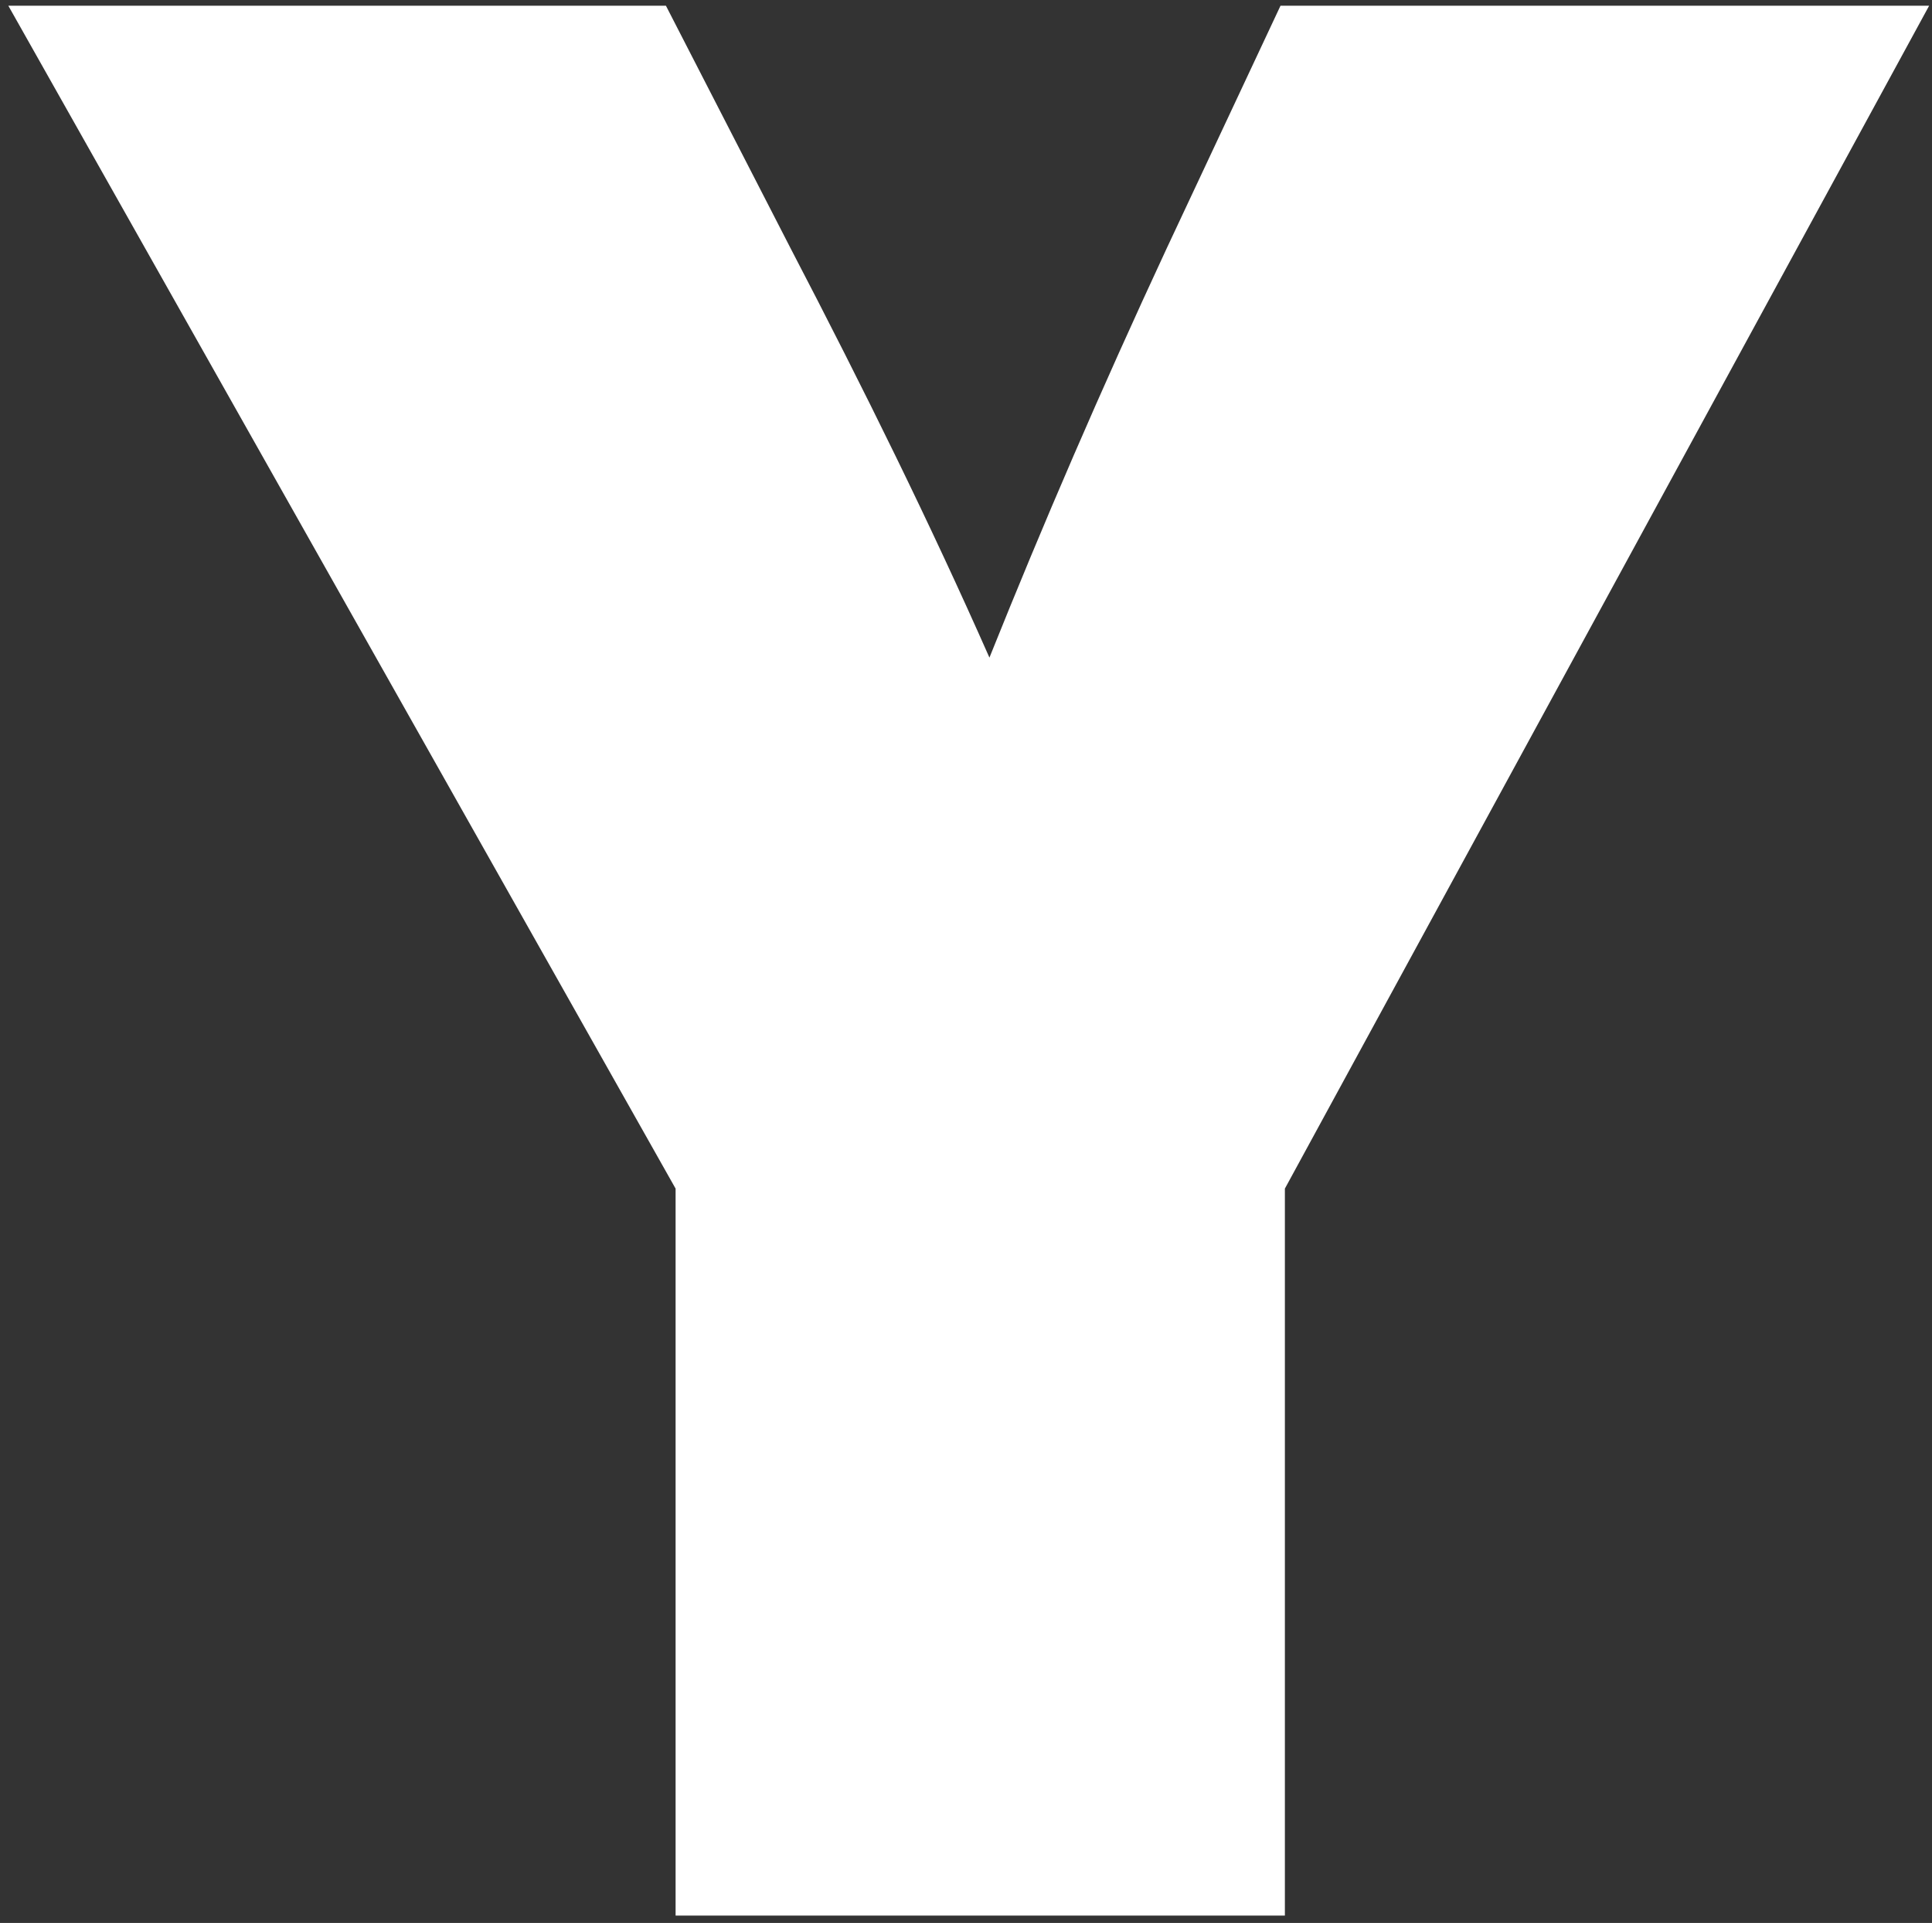 <svg width="207" height="206" viewBox="0 0 207 206" fill="none" xmlns="http://www.w3.org/2000/svg">
<rect x="0" y="0" width="207" height="206" fill="#333333" stroke="none"/>
<path d="M206.694 0.612L137.666 127.332V205.214H72.385V127.332L0.891 0.612H71.349L84.637 26.466C92.723 41.993 99.651 56.073 106.011 70.448C111.78 56.073 117.845 41.993 125.068 26.466L137.197 0.612H206.694Z" fill="white"/>
</svg>

